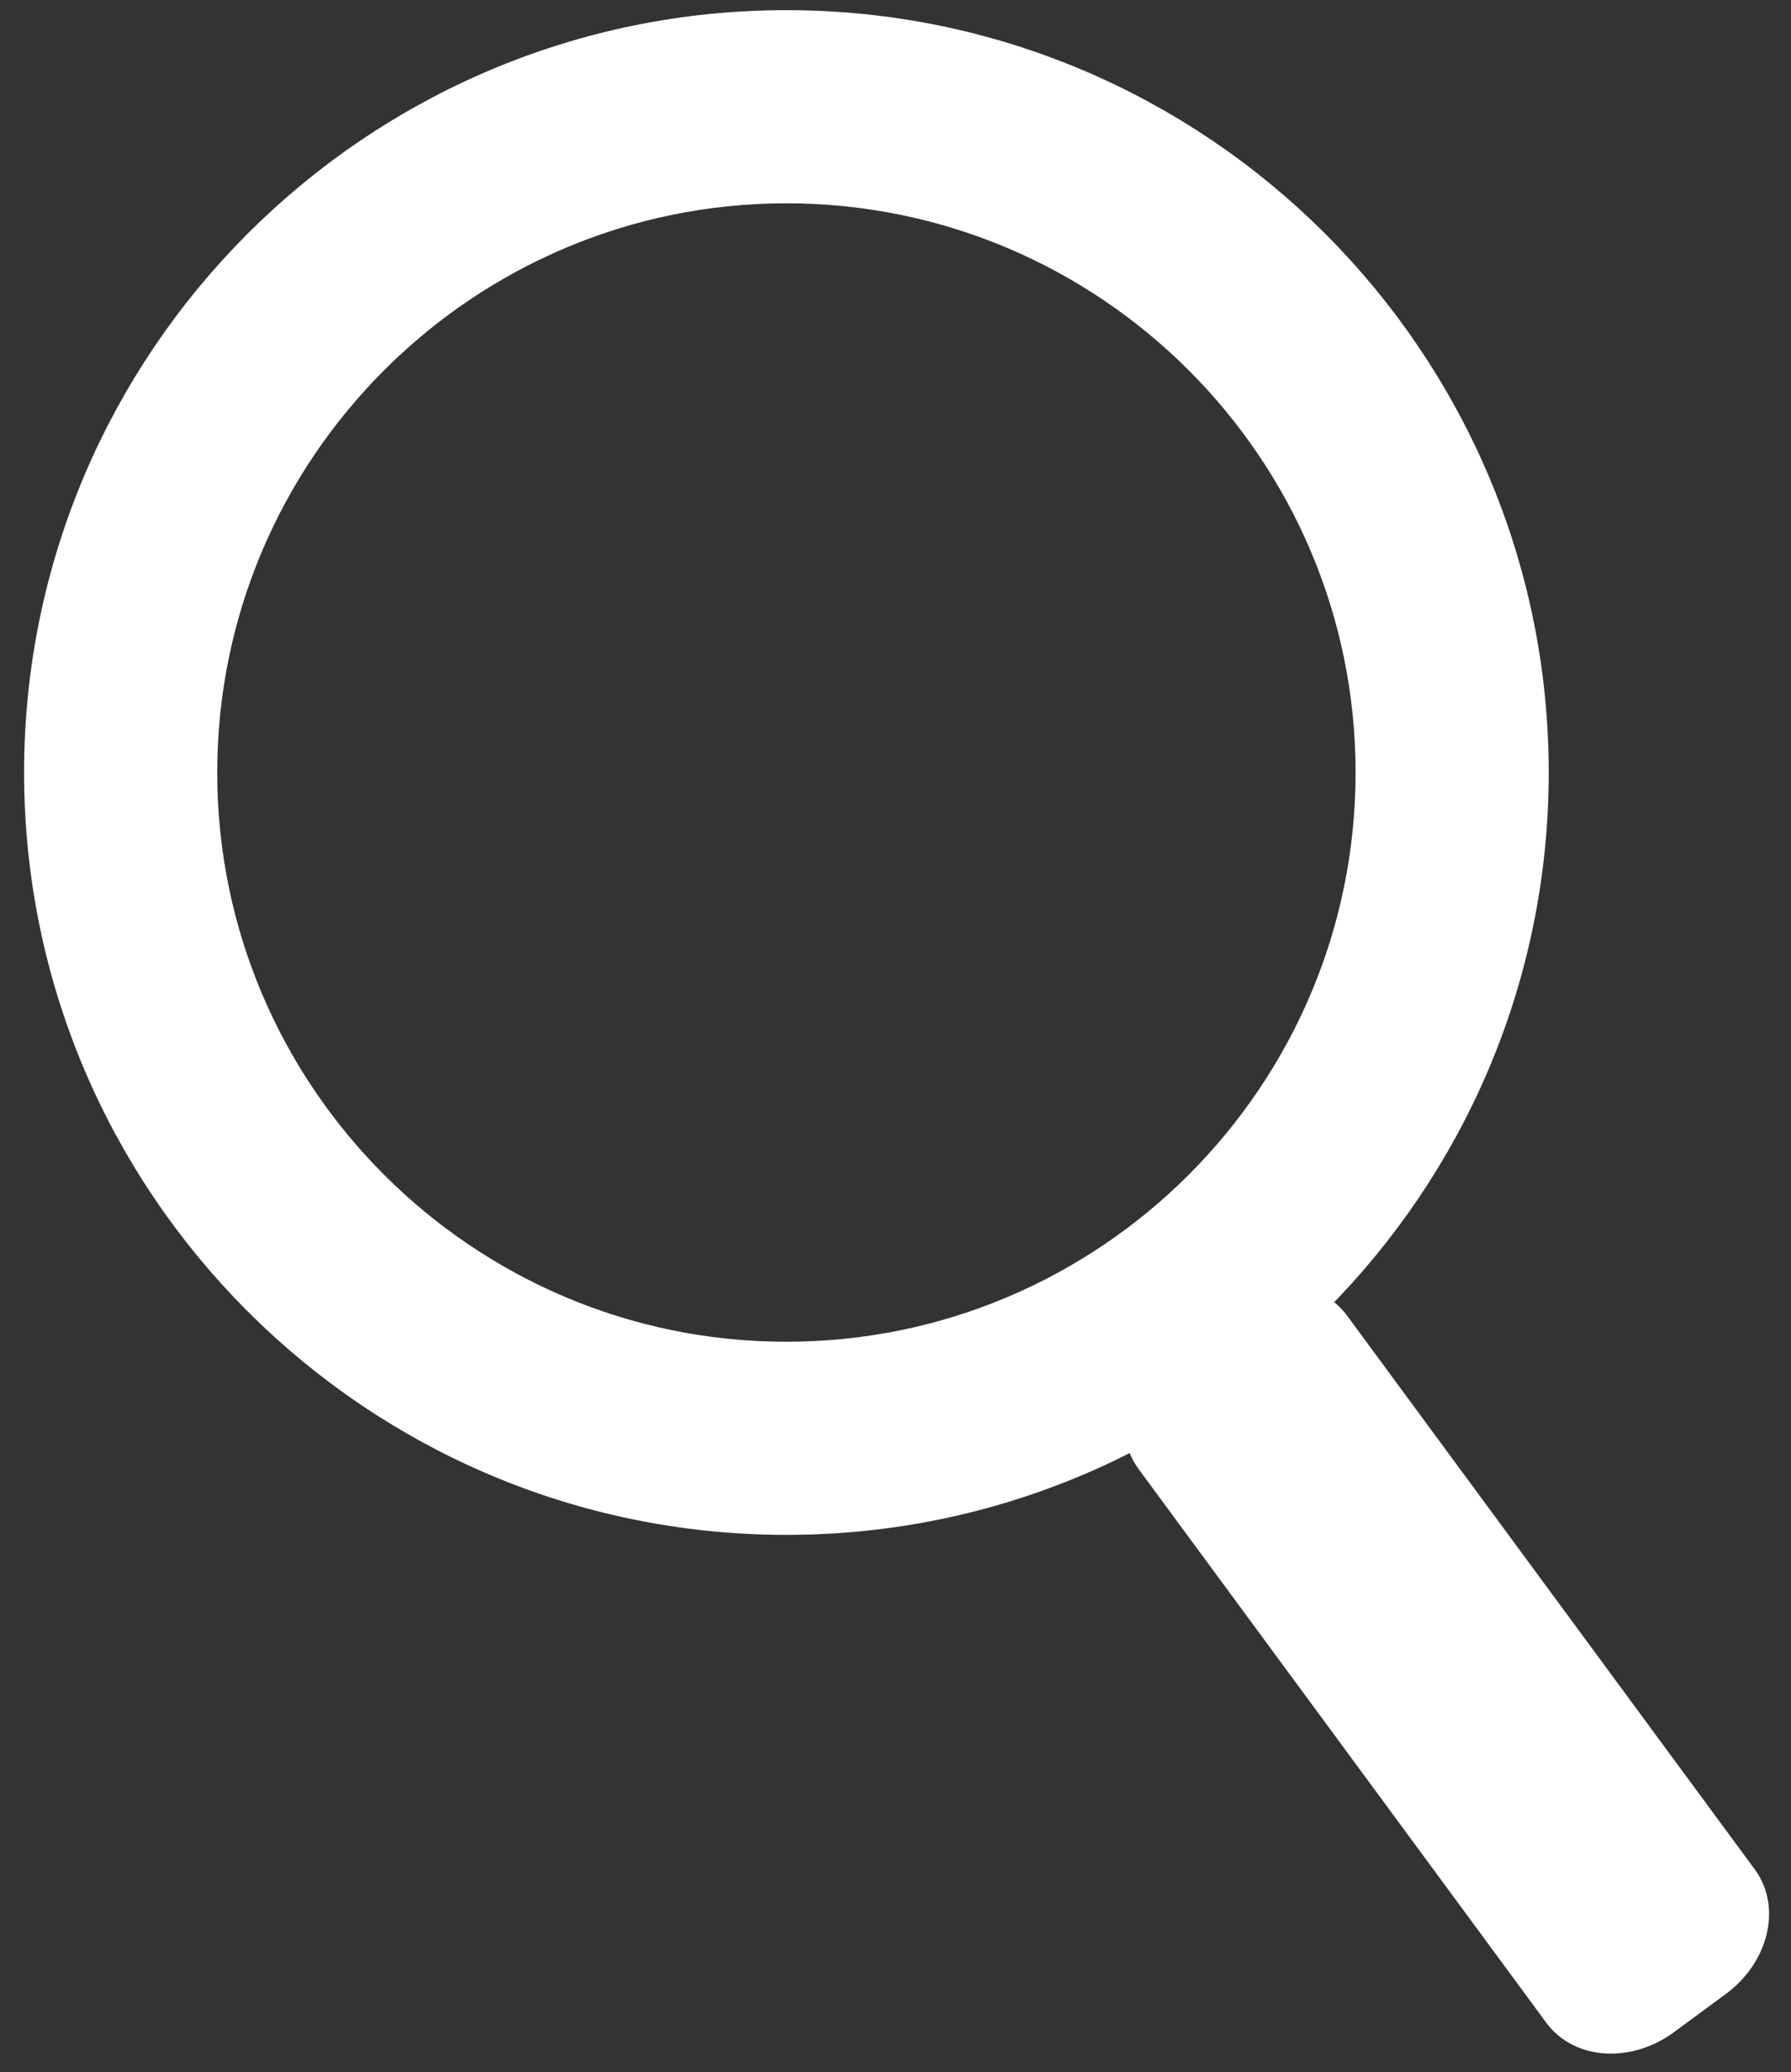 <?xml version="1.0" encoding="utf-8"?>
<!-- Generator: Adobe Illustrator 15.1.0, SVG Export Plug-In  -->
<!DOCTYPE svg PUBLIC "-//W3C//DTD SVG 1.1//EN" "http://www.w3.org/Graphics/SVG/1.1/DTD/svg11.dtd">
<svg version="1.1"
	 xmlns="http://www.w3.org/2000/svg" xmlns:xlink="http://www.w3.org/1999/xlink" xmlns:a="http://ns.adobe.com/AdobeSVGViewerExtensions/3.0/"
	 x="0px" y="0px" width="51px" height="59px" viewBox="-0.686 -0.289 51 59"
	 overflow="visible" enable-background="new -0.686 -0.289 51 59" xml:space="preserve">
<rect x="-0.686" y="-0.289" width="51" height="59" fill="#333333" stroke="none"/>
<defs>
</defs>
<path fill="#FFFFFF" stroke="#FFFFFF" stroke-miterlimit="10" d="M48.881,53.237c0.61,0.829,0.289,2.104-0.721,2.847l-1.474,1.086
	c-1.009,0.743-2.322,0.672-2.934-0.156L32.138,41.242c-0.61-0.83-0.287-2.105,0.722-2.848l1.474-1.086
	c1.01-0.743,2.322-0.673,2.933,0.156L48.881,53.237z"/>
<path fill="#FFFFFF" stroke="#FFFFFF" stroke-width="2" stroke-miterlimit="10" d="M21.707,42.414C10.289,42.414,1,33.125,1,21.708
	C1,10.29,10.289,1,21.707,1s20.708,9.29,20.708,20.708C42.415,33.125,33.125,42.414,21.707,42.414z M21.707,4.5
	C12.219,4.5,4.5,12.219,4.5,21.708c0,9.488,7.719,17.207,17.207,17.207s17.208-7.719,17.208-17.207
	C38.915,12.219,31.195,4.5,21.707,4.5z"/>
</svg>
